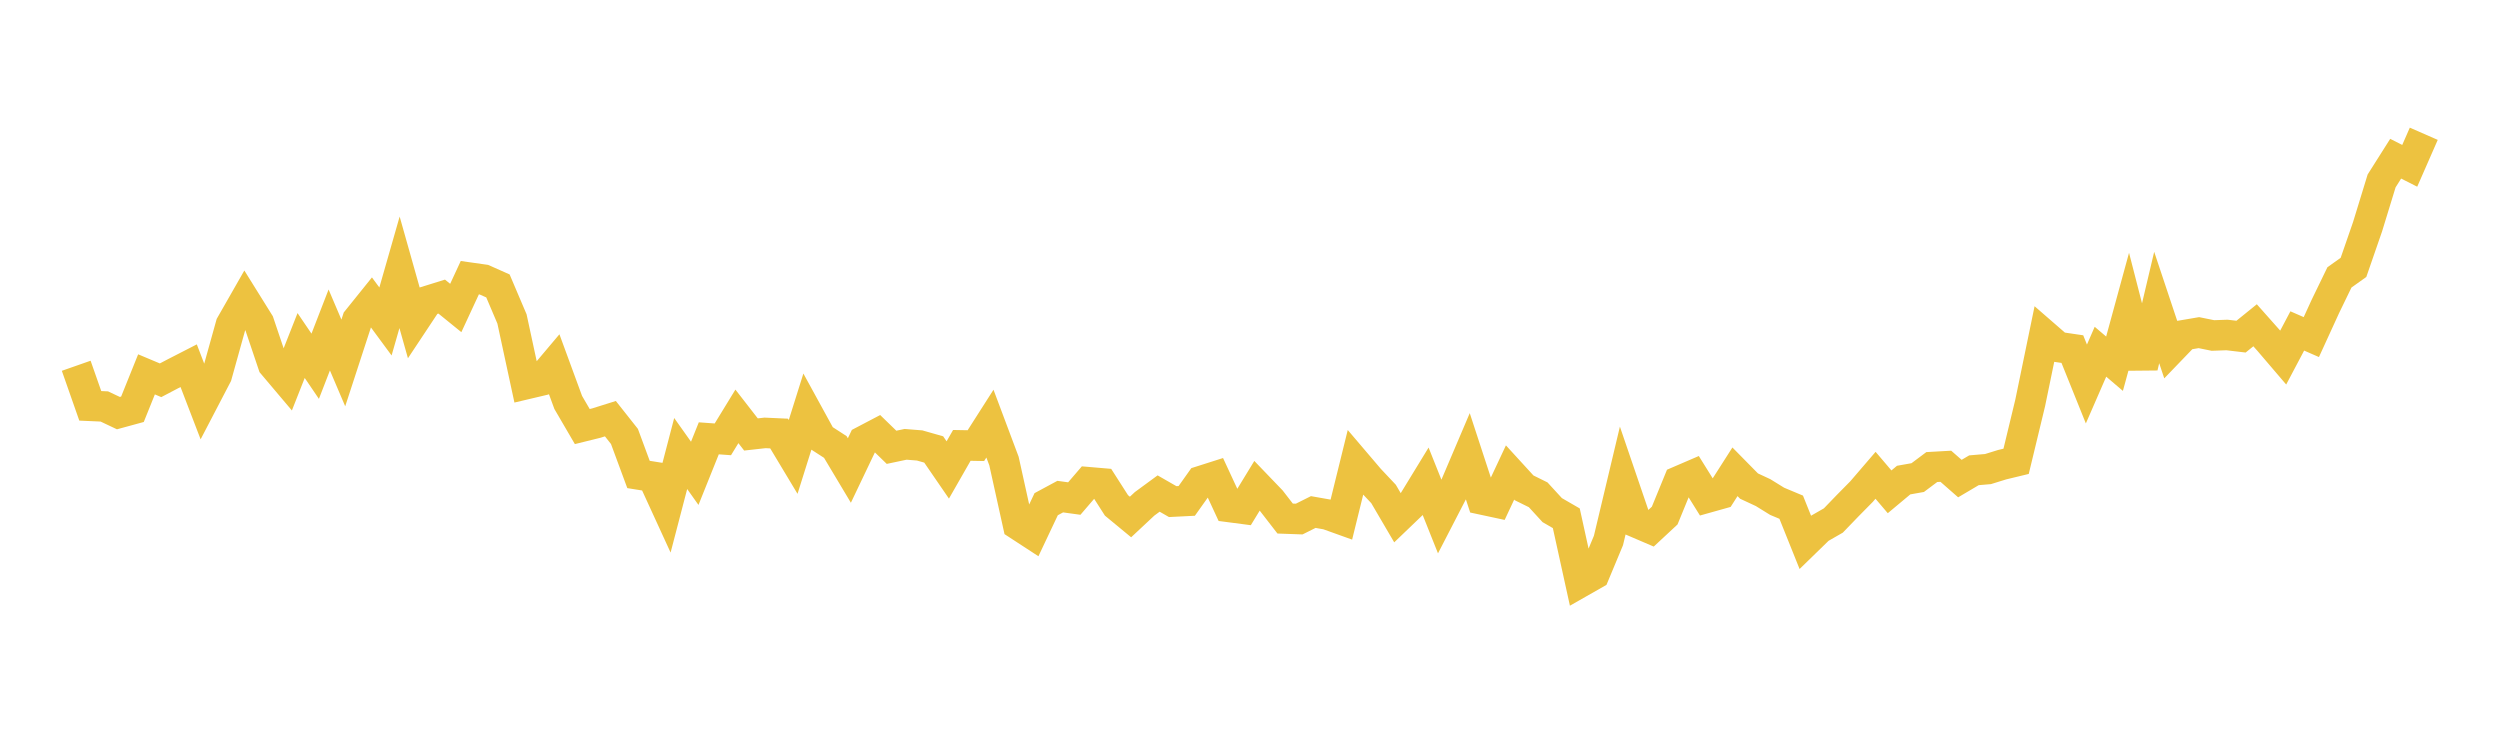 <svg width="164" height="48" xmlns="http://www.w3.org/2000/svg" xmlns:xlink="http://www.w3.org/1999/xlink"><path fill="none" stroke="rgb(237,194,64)" stroke-width="2" d="M5,23.994L5.922,26.623L6.844,26.664L7.766,27.1L8.689,26.848L9.611,24.558L10.533,24.946L11.455,24.462L12.377,23.989L13.299,26.391L14.222,24.621L15.144,21.31L16.066,19.696L16.988,21.176L17.91,23.912L18.832,25.003L19.754,22.666L20.677,24.026L21.599,21.646L22.521,23.81L23.443,20.983L24.365,19.837L25.287,21.088L26.21,17.865L27.132,21.133L28.054,19.743L28.976,19.456L29.898,20.204L30.82,18.216L31.743,18.347L32.665,18.757L33.587,20.924L34.509,25.2L35.431,24.982L36.353,23.889L37.275,26.4L38.198,27.982L39.12,27.754L40.042,27.465L40.964,28.631L41.886,31.125L42.808,31.272L43.731,33.284L44.653,29.75L45.575,31.05L46.497,28.754L47.419,28.821L48.341,27.314L49.263,28.501L50.186,28.398L51.108,28.44L52.03,29.975L52.952,27.042L53.874,28.725L54.796,29.321L55.719,30.865L56.641,28.932L57.563,28.448L58.485,29.343L59.407,29.148L60.329,29.222L61.251,29.485L62.174,30.829L63.096,29.217L64.018,29.234L64.94,27.79L65.862,30.248L66.784,34.424L67.707,35.026L68.629,33.075L69.551,32.578L70.473,32.705L71.395,31.632L72.317,31.711L73.24,33.154L74.162,33.915L75.084,33.053L76.006,32.376L76.928,32.905L77.85,32.859L78.772,31.561L79.695,31.267L80.617,33.256L81.539,33.377L82.461,31.866L83.383,32.826L84.305,34.017L85.228,34.05L86.15,33.589L87.072,33.752L87.994,34.083L88.916,30.342L89.838,31.425L90.76,32.403L91.683,33.979L92.605,33.095L93.527,31.586L94.449,33.895L95.371,32.109L96.293,29.943L97.216,32.764L98.138,32.962L99.06,30.995L99.982,32.003L100.904,32.459L101.826,33.464L102.749,33.998L103.671,38.193L104.593,37.668L105.515,35.456L106.437,31.584L107.359,34.285L108.281,34.68L109.204,33.822L110.126,31.57L111.048,31.173L111.97,32.653L112.892,32.394L113.814,30.95L114.737,31.887L115.659,32.316L116.581,32.886L117.503,33.272L118.425,35.57L119.347,34.673L120.269,34.144L121.192,33.187L122.114,32.252L123.036,31.179L123.958,32.263L124.88,31.493L125.802,31.33L126.725,30.639L127.647,30.587L128.569,31.395L129.491,30.85L130.413,30.771L131.335,30.485L132.257,30.262L133.18,26.434L134.102,21.964L135.024,22.765L135.946,22.901L136.868,25.19L137.79,23.073L138.713,23.86L139.635,20.486L140.557,24.074L141.479,20.172L142.401,22.936L143.323,21.978L144.246,21.821L145.168,22.008L146.09,21.975L147.012,22.084L147.934,21.338L148.856,22.377L149.778,23.456L150.701,21.71L151.623,22.113L152.545,20.099L153.467,18.197L154.389,17.54L155.311,14.877L156.234,11.868L157.156,10.411L158.078,10.878L159,8.775"></path></svg>
